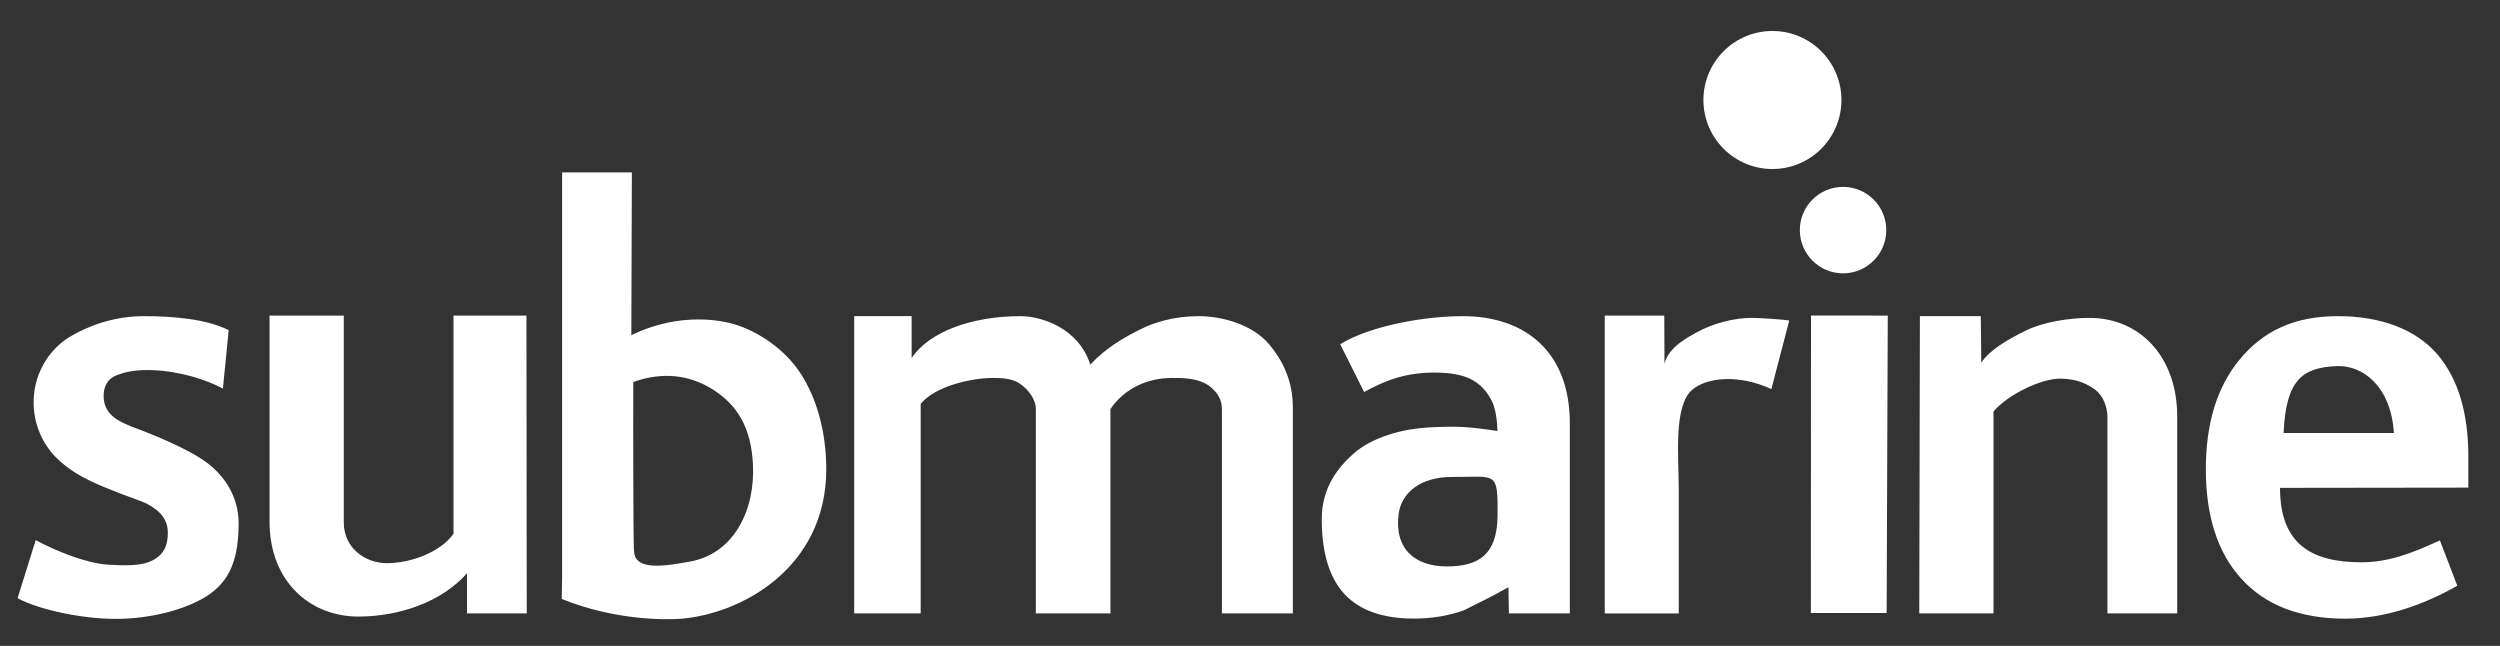 <?xml version="1.0" encoding="UTF-8" standalone="no"?>
<!DOCTYPE svg PUBLIC "-//W3C//DTD SVG 1.1//EN" "http://www.w3.org/Graphics/SVG/1.1/DTD/svg11.dtd">
<svg width="100%" height="100%" viewBox="0 0 449 116" version="1.1" xmlns="http://www.w3.org/2000/svg" xmlns:xlink="http://www.w3.org/1999/xlink" xml:space="preserve" xmlns:serif="http://www.serif.com/" style="fill-rule:evenodd;clip-rule:evenodd;stroke-linejoin:round;stroke-miterlimit:2;">
    <rect x="0" y="0" width="449" height="116" fill="#333333" stroke="none"/>
    <g transform="matrix(1,0,0,1,-1774,-46)">
        <g transform="matrix(1,0,0,1,-39.476,-564.723)">
            <g transform="matrix(0.751,0,0,0.751,1816.63,616.042)">
                <path d="M586.097,109.53L541.062,109.589C541.062,123.1 548.657,127.388 560.538,127.388C566.747,127.388 572.275,125.406 579.296,122.146L583.459,132.991C575.782,137.39 566.348,140.868 556.706,140.87C545.828,140.87 537.497,137.651 531.712,131.209C526.117,125.005 523.322,116.308 523.322,105.114C523.322,94.198 525.983,85.5 531.307,79.018C537.015,72.067 544.404,68.525 554.937,68.525C565.118,68.525 573.542,71.637 578.749,77.722C583.647,83.495 586.095,91.624 586.097,102.109L586.097,109.53ZM568.299,96.468C567.579,85.111 560.658,80.228 554.696,80.468C546.371,80.803 542.494,83.744 541.915,96.468L568.299,96.468ZM516.474,139.603L499.781,139.603L499.781,92.526C499.781,90.367 498.815,87.573 496.887,86.144C495.151,84.91 492.9,83.552 488.737,83.465C483.953,83.365 475.974,87.299 472.541,91.31L472.541,139.603L454.79,139.603L454.938,68.525L469.5,68.525L469.619,79.629C471.658,76.631 475.828,74.107 480.497,71.868C484.587,69.901 490.769,68.939 495.476,68.939C507.474,68.939 516.472,78.136 516.474,92.526L516.474,139.603ZM446.989,139.518L428.863,139.518L428.895,68.378L447.255,68.386L446.989,139.518ZM419.415,85.968C411.775,82.424 404.126,83.095 400.538,86.087C395.946,89.924 397.269,102.417 397.269,109.589L397.269,139.624L379.575,139.624L379.575,68.386L393.806,68.386L393.857,79.921C394.783,75.856 399.819,73.398 401.497,72.444C405.523,70.157 410.749,68.936 414.762,68.936C416.383,68.936 422.889,69.353 423.698,69.583L419.415,85.968ZM371.22,139.603L356.658,139.603L356.538,133.35C351.655,136.108 349.857,136.827 345.9,138.865C341.978,140.271 337.88,140.848 333.995,140.85C318.95,140.85 311.895,133.077 311.895,116.991C311.895,109.327 316.059,104.467 319.415,101.47C324.15,97.243 331.687,95.455 337.301,95.149C343.895,94.789 346.859,94.909 353.9,95.988C353.9,95.988 353.874,91.356 352.582,88.827C349.958,83.695 345.9,82.146 339.459,82.027C332.342,81.894 327.29,83.756 322.021,86.669L316.299,75.225C323.819,70.669 336.82,68.525 345.595,68.525C360.582,68.525 371.22,77.068 371.22,94.15L371.22,139.603ZM353.937,116.257C354.046,105.351 353.611,107.031 343.14,106.976C335.482,106.937 330.967,110.804 330.302,115.703C329.157,124.128 334.127,128.376 341.784,128.376C349.287,128.376 353.843,125.72 353.937,116.257ZM304.981,139.603L288.021,139.603L288.021,90.742C288.021,88.64 287.056,86.836 285.134,85.326C282.459,83.225 278.305,83.305 276.054,83.303C270.28,83.303 264.714,85.784 261.357,90.742L261.357,139.603L243.52,139.603L243.52,90.742C243.52,88.441 241.787,86.14 239.821,84.751C238.06,83.483 235.722,83.305 233.308,83.303C227.82,83.303 219.377,85.367 215.98,89.492L215.98,139.603L200.081,139.603L200.081,68.525L213.816,68.525L213.816,78.55C218.1,72.108 228.441,68.563 239.702,68.525C244.994,68.508 253.756,71.419 256.54,80.108C260.497,75.912 264.568,73.694 268.377,71.748C271.694,70.043 276.559,68.525 282.459,68.525C288.301,68.525 295.369,70.662 299.179,75.106C302.698,79.232 304.979,84.157 304.981,90.385L304.981,139.603ZM193.399,105.17C193.399,128.751 172.97,139.964 158.107,140.923C155.246,141.109 143.031,141.385 130.138,136.155L130.229,130.632L130.229,34.146L146.912,34.146L146.784,73.078C158.846,67.201 169.09,69.868 170.507,70.216C175.4,71.416 182.846,75.386 187.316,82.312C190.99,88.004 193.398,95.915 193.399,105.17ZM175.866,103.968C175.437,95.668 172.515,89.562 165.278,85.472C159.142,82.004 152.753,82.278 147.246,84.278C147.203,92.57 147.246,99.242 147.246,105.538C147.246,111.875 147.312,124.622 147.434,124.647C147.484,129.726 155.545,128.146 160.757,127.226C171.409,125.347 176.424,114.77 175.866,103.968ZM121.769,139.603L107.492,139.603L107.492,130.001C101.338,136.986 91.099,140.369 81.492,140.369C70.187,140.369 60.262,132.214 60.262,117.668L60.262,68.386L78.013,68.386L78.013,117.874C78.013,123.971 83.159,127.6 88.292,127.6C94.233,127.6 101.166,124.876 104.253,120.594L104.253,68.386L121.7,68.386L121.769,139.603ZM52.861,118.031C52.861,125.98 51.14,131.859 45.045,135.6C40.068,138.686 31.895,140.921 23.445,140.923C15.497,140.923 5.092,138.747 0,135.97L4.338,122.093C9.854,125.026 16.83,127.693 21.784,127.97C25.135,128.158 29.043,128.313 31.63,127.232C35.025,125.804 35.936,123.35 35.938,120.339C35.938,117.213 34.255,115.115 30.707,113.262C29.819,112.799 25.856,111.548 20.676,109.385C15.445,107.201 12.122,105.262 9.107,102.216C6.126,99.205 3.693,94.364 3.845,88.617C4.03,81.632 8,76.093 12.676,73.355C17.247,70.679 23.261,68.525 30.246,68.525C37.46,68.525 45.359,69.256 50.492,71.878L49.107,85.847C45.094,83.648 38.609,81.7 32.553,81.447C28.122,81.263 25.808,81.865 23.722,82.647C21.507,83.478 20.584,85.362 20.584,87.601C20.584,93.103 25.846,94.308 30.707,96.247C37.066,98.783 42.676,101.477 45.691,103.877C49.619,107.004 52.859,111.781 52.861,118.031ZM426.226,47.947C426.226,42.237 430.854,37.609 436.563,37.609C442.272,37.609 446.9,42.237 446.9,47.947C446.9,53.656 442.272,58.284 436.563,58.284C430.854,58.284 426.226,53.656 426.226,47.947ZM403.169,16.831C403.169,7.716 410.558,0.327 419.673,0.327C428.787,0.327 436.176,7.716 436.176,16.831C436.176,25.946 428.787,33.334 419.673,33.334C410.558,33.334 403.169,25.946 403.169,16.831Z" style="fill:white;fill-rule:nonzero;"/>
            </g>
            <g id="Application-Development" serif:id="Application Development">
            </g>
        </g>
    </g>
</svg>
